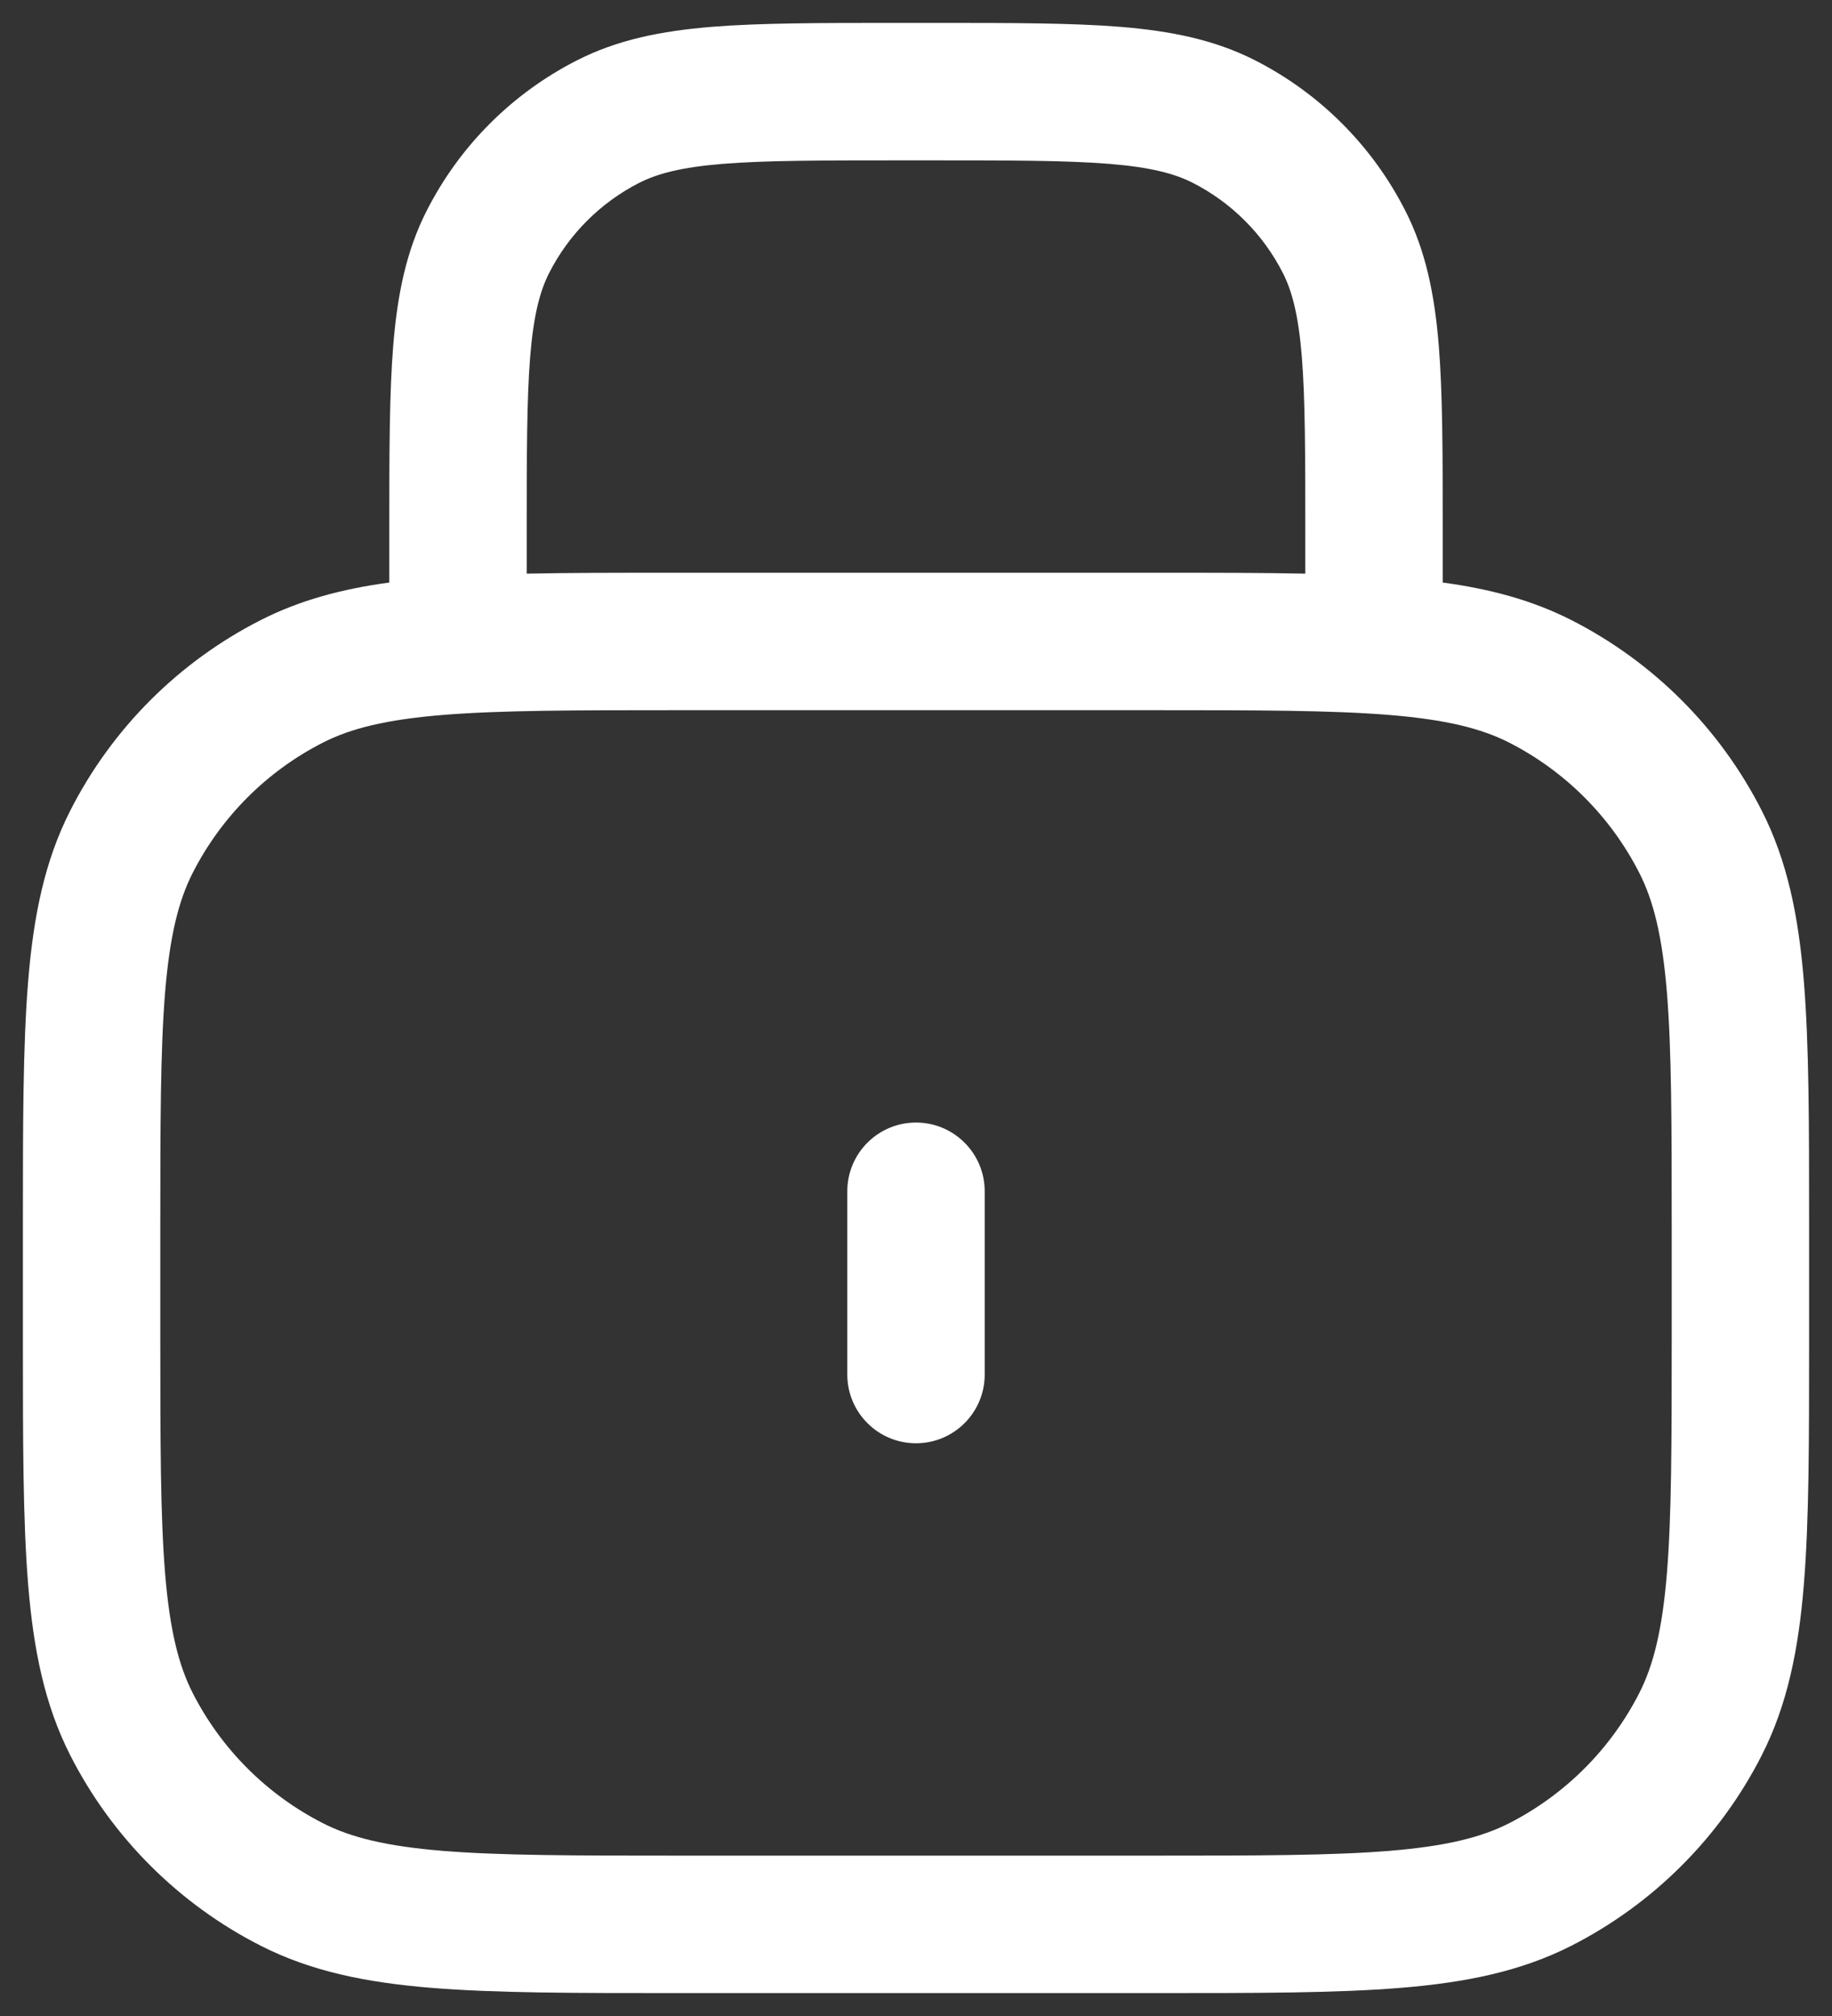 <?xml version="1.0" encoding="UTF-8"?> <svg xmlns="http://www.w3.org/2000/svg" width="20" height="22" viewBox="0 0 20 22" fill="none"><rect x="0" y="0" width="20" height="22" fill="#333333" stroke="none"/> <path fill-rule="evenodd" clip-rule="evenodd" d="M9.768 0.25H9.8H10.2H10.232H10.232C11.045 0.25 11.701 0.25 12.232 0.293C12.778 0.338 13.258 0.432 13.703 0.659C14.408 1.018 14.982 1.592 15.341 2.298C15.568 2.742 15.662 3.222 15.707 3.769C15.75 4.299 15.75 4.955 15.75 5.768V5.8V6.357C16.268 6.427 16.728 6.55 17.157 6.768C18.05 7.223 18.777 7.95 19.232 8.844C19.513 9.395 19.635 9.998 19.693 10.712C19.75 11.409 19.75 12.275 19.75 13.367V13.4V14.6V14.633C19.75 15.725 19.75 16.591 19.693 17.288C19.635 18.002 19.513 18.605 19.232 19.157C18.777 20.05 18.05 20.777 17.157 21.232C16.605 21.513 16.002 21.635 15.288 21.693C14.591 21.75 13.725 21.75 12.633 21.75H12.633H12.6H7.4H7.367H7.367C6.275 21.75 5.409 21.75 4.712 21.693C3.998 21.635 3.395 21.513 2.844 21.232C1.95 20.777 1.223 20.05 0.768 19.157C0.487 18.605 0.365 18.002 0.307 17.288C0.25 16.591 0.25 15.725 0.25 14.633V14.6V13.4V13.367C0.25 12.275 0.25 11.409 0.307 10.712C0.365 9.998 0.487 9.395 0.768 8.844C1.223 7.95 1.95 7.223 2.844 6.768C3.272 6.55 3.732 6.427 4.25 6.357V5.8L4.25 5.768C4.25 4.955 4.25 4.299 4.293 3.769C4.338 3.222 4.432 2.742 4.659 2.298C5.018 1.592 5.592 1.018 6.298 0.659C6.742 0.432 7.222 0.338 7.769 0.293C8.299 0.25 8.955 0.25 9.768 0.25H9.768ZM14.25 5.8V6.26C13.774 6.25 13.238 6.25 12.633 6.25H12.633H12.6H7.4H7.367H7.367C6.762 6.25 6.226 6.25 5.75 6.26V5.8C5.75 4.948 5.751 4.353 5.788 3.891C5.825 3.437 5.895 3.176 5.995 2.979C6.211 2.555 6.555 2.211 6.979 1.995C7.176 1.895 7.437 1.825 7.891 1.788C8.353 1.751 8.948 1.75 9.8 1.75H10.2C11.053 1.75 11.647 1.751 12.109 1.788C12.563 1.825 12.824 1.895 13.021 1.995C13.445 2.211 13.789 2.555 14.005 2.979C14.105 3.176 14.175 3.437 14.212 3.891C14.249 4.353 14.25 4.948 14.25 5.8ZM4.834 7.802C4.213 7.853 3.829 7.949 3.525 8.104C2.913 8.416 2.416 8.913 2.104 9.525C1.949 9.829 1.853 10.213 1.802 10.834C1.751 11.463 1.75 12.268 1.75 13.4V14.6C1.75 15.732 1.751 16.537 1.802 17.166C1.853 17.787 1.949 18.171 2.104 18.476C2.416 19.087 2.913 19.584 3.525 19.896C3.829 20.051 4.213 20.147 4.834 20.198C5.463 20.249 6.268 20.25 7.4 20.25H12.6C13.732 20.25 14.537 20.249 15.166 20.198C15.787 20.147 16.171 20.051 16.476 19.896C17.087 19.584 17.584 19.087 17.896 18.476C18.051 18.171 18.147 17.787 18.198 17.166C18.249 16.537 18.25 15.732 18.25 14.6V13.4C18.25 12.268 18.249 11.463 18.198 10.834C18.147 10.213 18.051 9.829 17.896 9.525C17.584 8.913 17.087 8.416 16.476 8.104C16.171 7.949 15.787 7.853 15.166 7.802C14.537 7.751 13.732 7.75 12.6 7.75H7.4C6.268 7.75 5.463 7.751 4.834 7.802ZM10.75 13C10.75 12.586 10.414 12.25 10 12.25C9.586 12.25 9.25 12.586 9.25 13V15C9.25 15.414 9.586 15.75 10 15.75C10.414 15.75 10.75 15.414 10.75 15V13Z" fill="white"></path> </svg> 